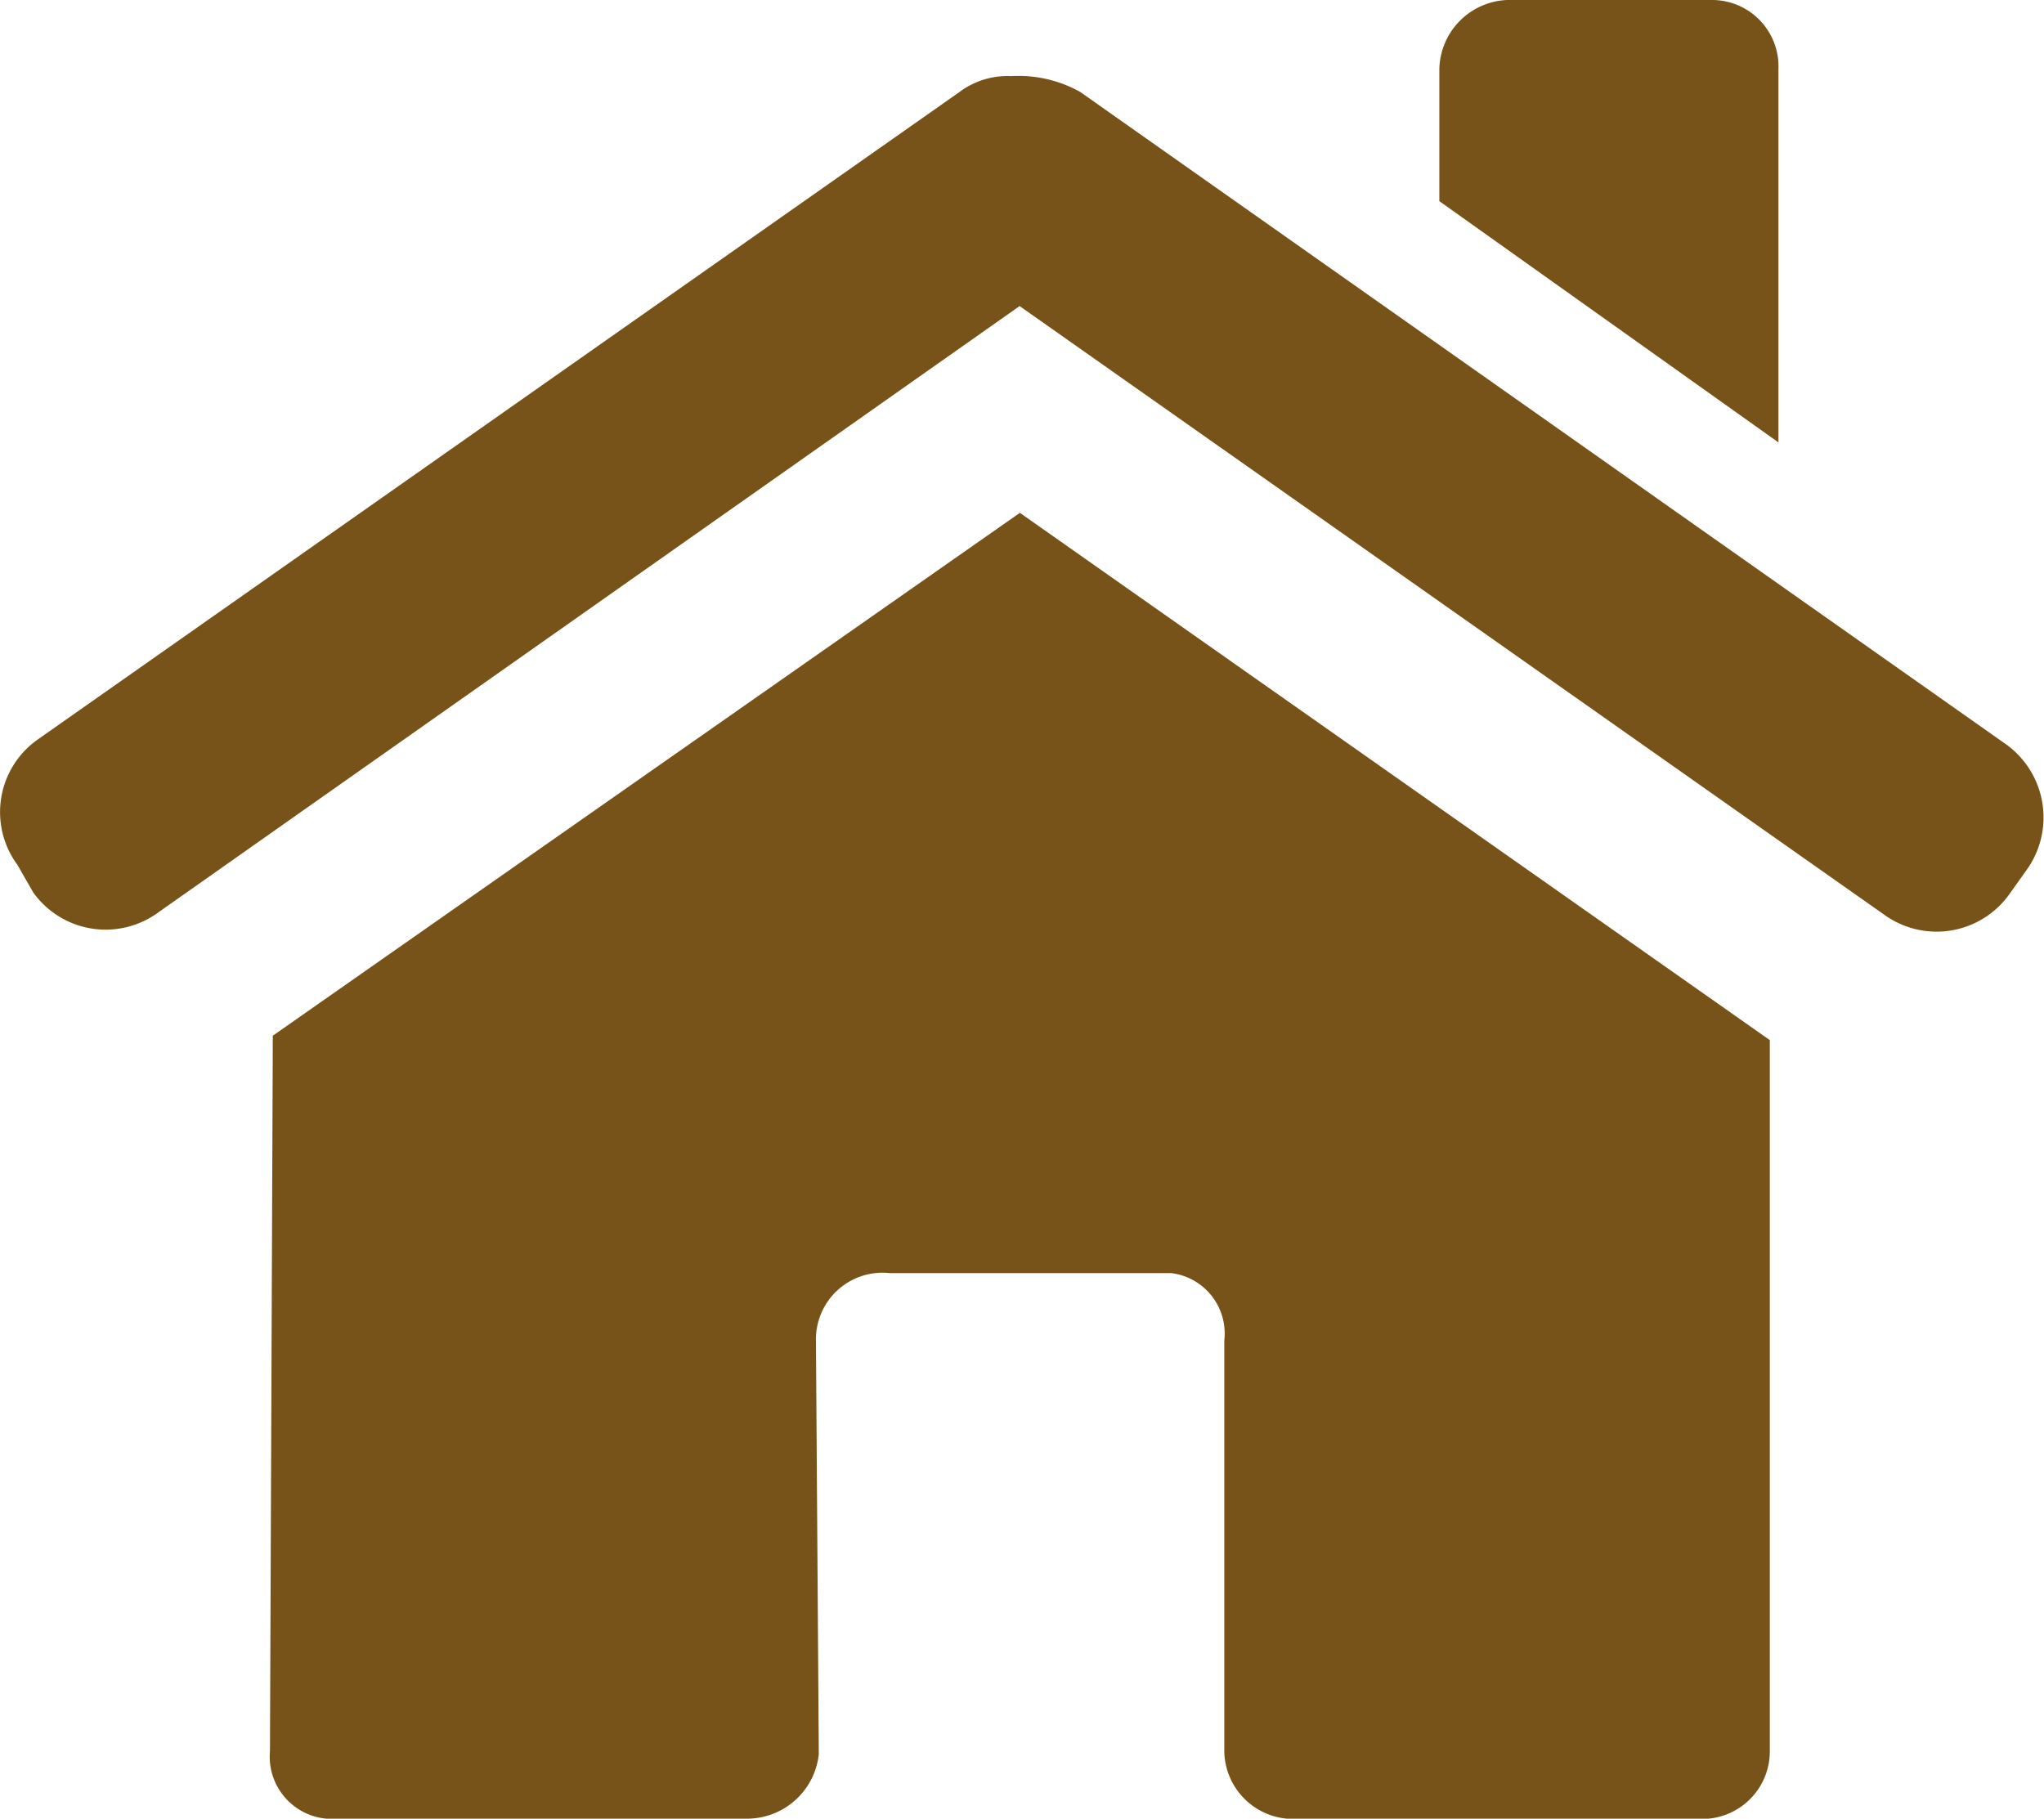 <?xml version="1.0" encoding="UTF-8"?> <svg xmlns="http://www.w3.org/2000/svg" width="22.23" height="19.781" viewBox="0 0 22.23 19.781"><path id="Tracé_94" data-name="Tracé 94" d="M0,0A.769.769,0,0,0-.735.75V2.188L2.953,4.812V.75A.723.723,0,0,0,2.218,0ZM-5.391.828A.871.871,0,0,0-5.953,1L-15.984,8.047A.966.966,0,0,0-16.2,9.406l.172.3a.968.968,0,0,0,1.359.219L-5.3,3.329,4.109,9.953a.972.972,0,0,0,1.36-.234l.2-.281a.98.98,0,0,0-.266-1.36L-4.641,1a1.371,1.371,0,0,0-.75-.172m.094,4.75-8.125,5.687-.031,7.782a.677.677,0,0,0,.735.734h4.469a.786.786,0,0,0,.765-.7l-.031-4.5a.724.724,0,0,1,.8-.734h3.063a.662.662,0,0,1,.578.734v4.469a.749.749,0,0,0,.734.734H2.109a.735.735,0,0,0,.75-.734V11.313Z" transform="translate(16.389)" fill="#775319"></path></svg> 